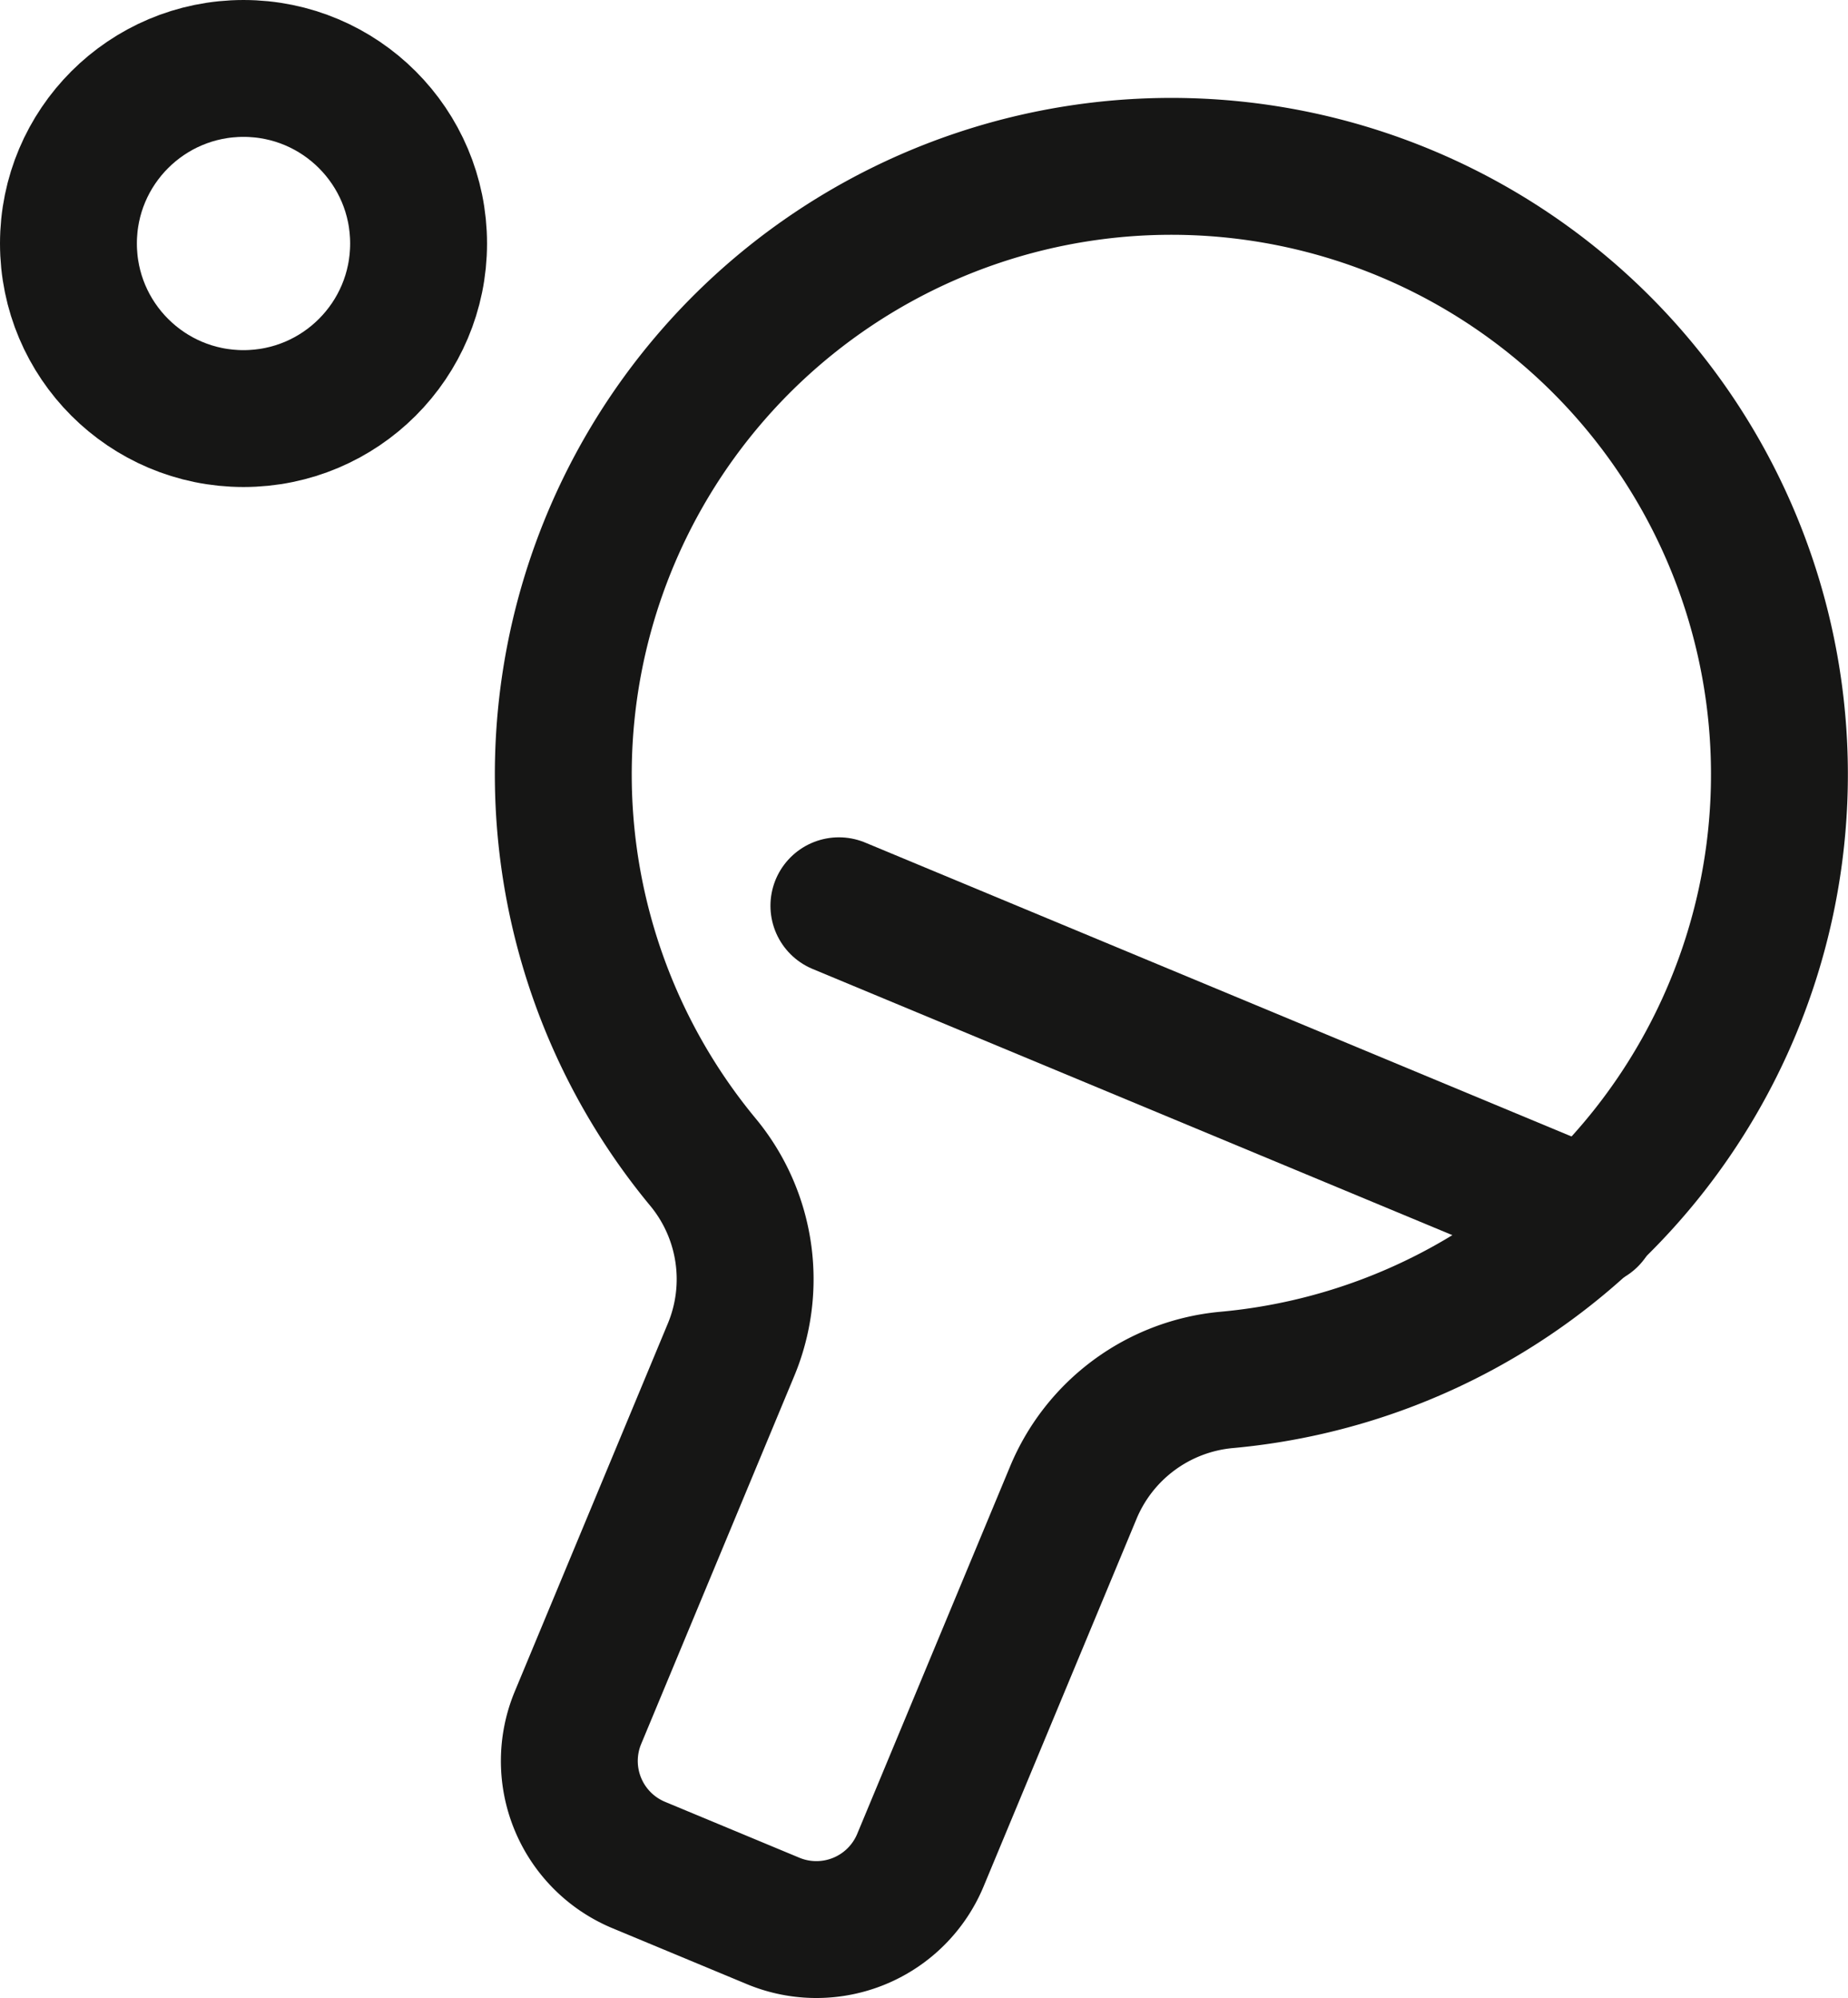 <?xml version="1.0" encoding="UTF-8"?> <svg xmlns="http://www.w3.org/2000/svg" xmlns:xlink="http://www.w3.org/1999/xlink" width="54.002" height="58.389" viewBox="0 0 54.002 58.389"><defs><clipPath id="clip-path"><rect id="Rectangle_190" data-name="Rectangle 190" width="54.002" height="58.389" transform="translate(0 0)" fill="none"></rect></clipPath></defs><g id="Group_420" data-name="Group 420" transform="translate(0 0)"><g id="Group_419" data-name="Group 419" clip-path="url(#clip-path)"><path id="Path_78" data-name="Path 78" d="M50.634,29.459a17.769,17.769,0,1,0-30.073,4.525,5.367,5.367,0,0,1,.791,5.485L16.888,50.2a3.293,3.293,0,0,0,1.775,4.3l3.932,1.636a3.292,3.292,0,0,0,4.3-1.775l4.463-10.727a5.382,5.382,0,0,1,4.465-3.307A17.757,17.757,0,0,0,50.634,29.459Z" fill="none" stroke="#161615" stroke-linecap="round" stroke-linejoin="round" stroke-width="4"></path><line id="Line_41" data-name="Line 41" x2="21.935" y2="9.127" transform="translate(24.514 26.469)" fill="none" stroke="#161615" stroke-linecap="round" stroke-linejoin="round" stroke-width="4"></line><circle id="Ellipse_13" data-name="Ellipse 13" cx="5.116" cy="5.116" r="5.116" transform="translate(2 2)" fill="none" stroke="#161615" stroke-linecap="round" stroke-linejoin="round" stroke-width="4"></circle></g></g></svg> 